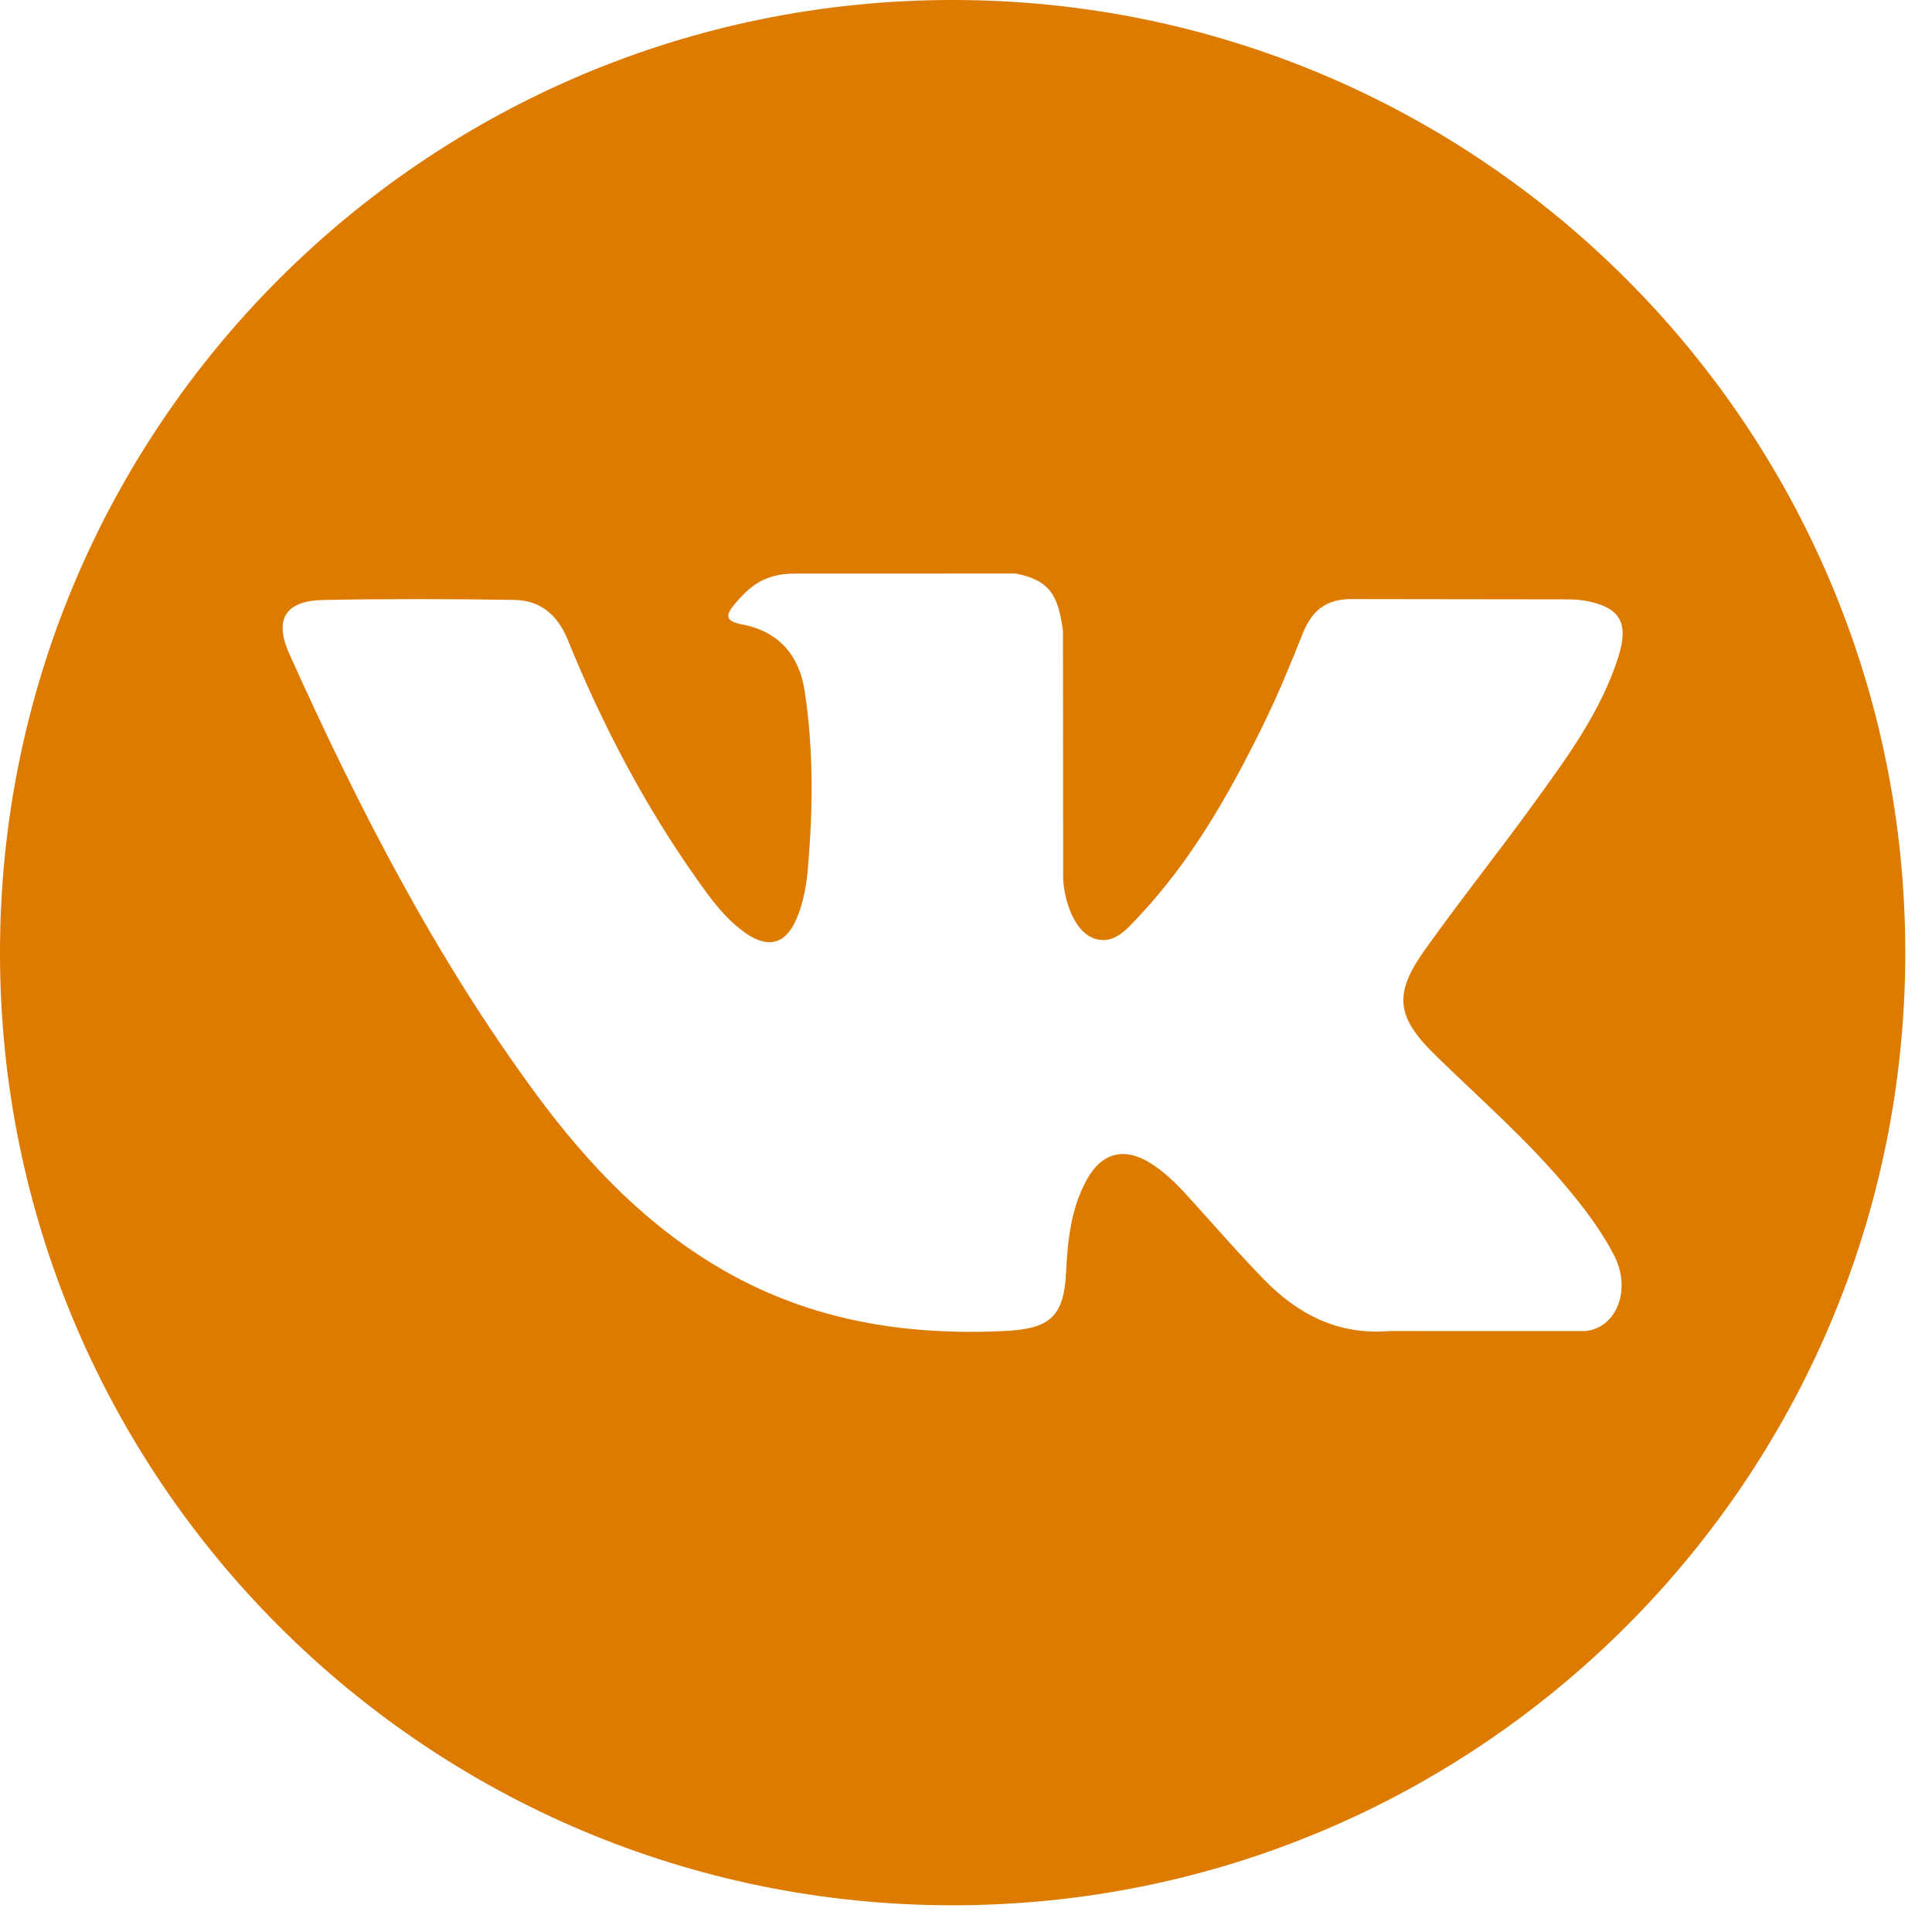 <?xml version="1.0" encoding="UTF-8"?> <svg xmlns="http://www.w3.org/2000/svg" width="35" height="35" viewBox="0 0 35 35" fill="none"> <g clip-path="url(#clip0_38_42)"> <path d="M17.258 0C7.727 0 0 7.727 0 17.258C0 26.79 7.727 34.516 17.258 34.516C26.789 34.516 34.516 26.79 34.516 17.258C34.516 7.727 26.789 0 17.258 0ZM26.012 19.125C26.817 19.91 27.668 20.65 28.39 21.517C28.71 21.9 29.011 22.297 29.241 22.742C29.568 23.378 29.273 24.076 28.703 24.114L25.168 24.113C24.255 24.189 23.528 23.82 22.915 23.196C22.426 22.698 21.972 22.167 21.501 21.652C21.309 21.441 21.106 21.242 20.865 21.086C20.383 20.773 19.964 20.869 19.688 21.372C19.406 21.884 19.342 22.452 19.315 23.023C19.277 23.856 19.025 24.074 18.189 24.113C16.401 24.197 14.706 23.926 13.129 23.025C11.739 22.23 10.662 21.108 9.725 19.838C7.898 17.362 6.5 14.644 5.243 11.849C4.96 11.219 5.167 10.882 5.862 10.869C7.016 10.847 8.169 10.85 9.323 10.868C9.793 10.876 10.104 11.144 10.284 11.588C10.908 13.122 11.672 14.582 12.63 15.935C12.886 16.296 13.146 16.655 13.517 16.91C13.927 17.191 14.239 17.098 14.432 16.641C14.556 16.35 14.609 16.04 14.636 15.728C14.728 14.661 14.739 13.595 14.58 12.532C14.481 11.868 14.107 11.438 13.444 11.312C13.107 11.249 13.156 11.124 13.32 10.931C13.605 10.597 13.872 10.391 14.406 10.391L18.4 10.39C19.03 10.514 19.171 10.797 19.257 11.431L19.26 15.87C19.253 16.115 19.383 16.843 19.824 17.003C20.177 17.12 20.41 16.837 20.621 16.613C21.579 15.597 22.262 14.397 22.873 13.155C23.143 12.607 23.376 12.041 23.602 11.473C23.77 11.053 24.031 10.846 24.505 10.853L28.352 10.858C28.465 10.858 28.58 10.859 28.692 10.879C29.341 10.989 29.518 11.268 29.318 11.901C29.002 12.894 28.389 13.722 27.789 14.552C27.146 15.44 26.461 16.298 25.825 17.19C25.24 18.006 25.286 18.416 26.012 19.125Z" fill="#DD7B00"></path> </g> <defs> <clipPath id="clip0_38_42"> <rect width="34.516" height="34.516" fill="white"></rect> </clipPath> </defs> </svg> 